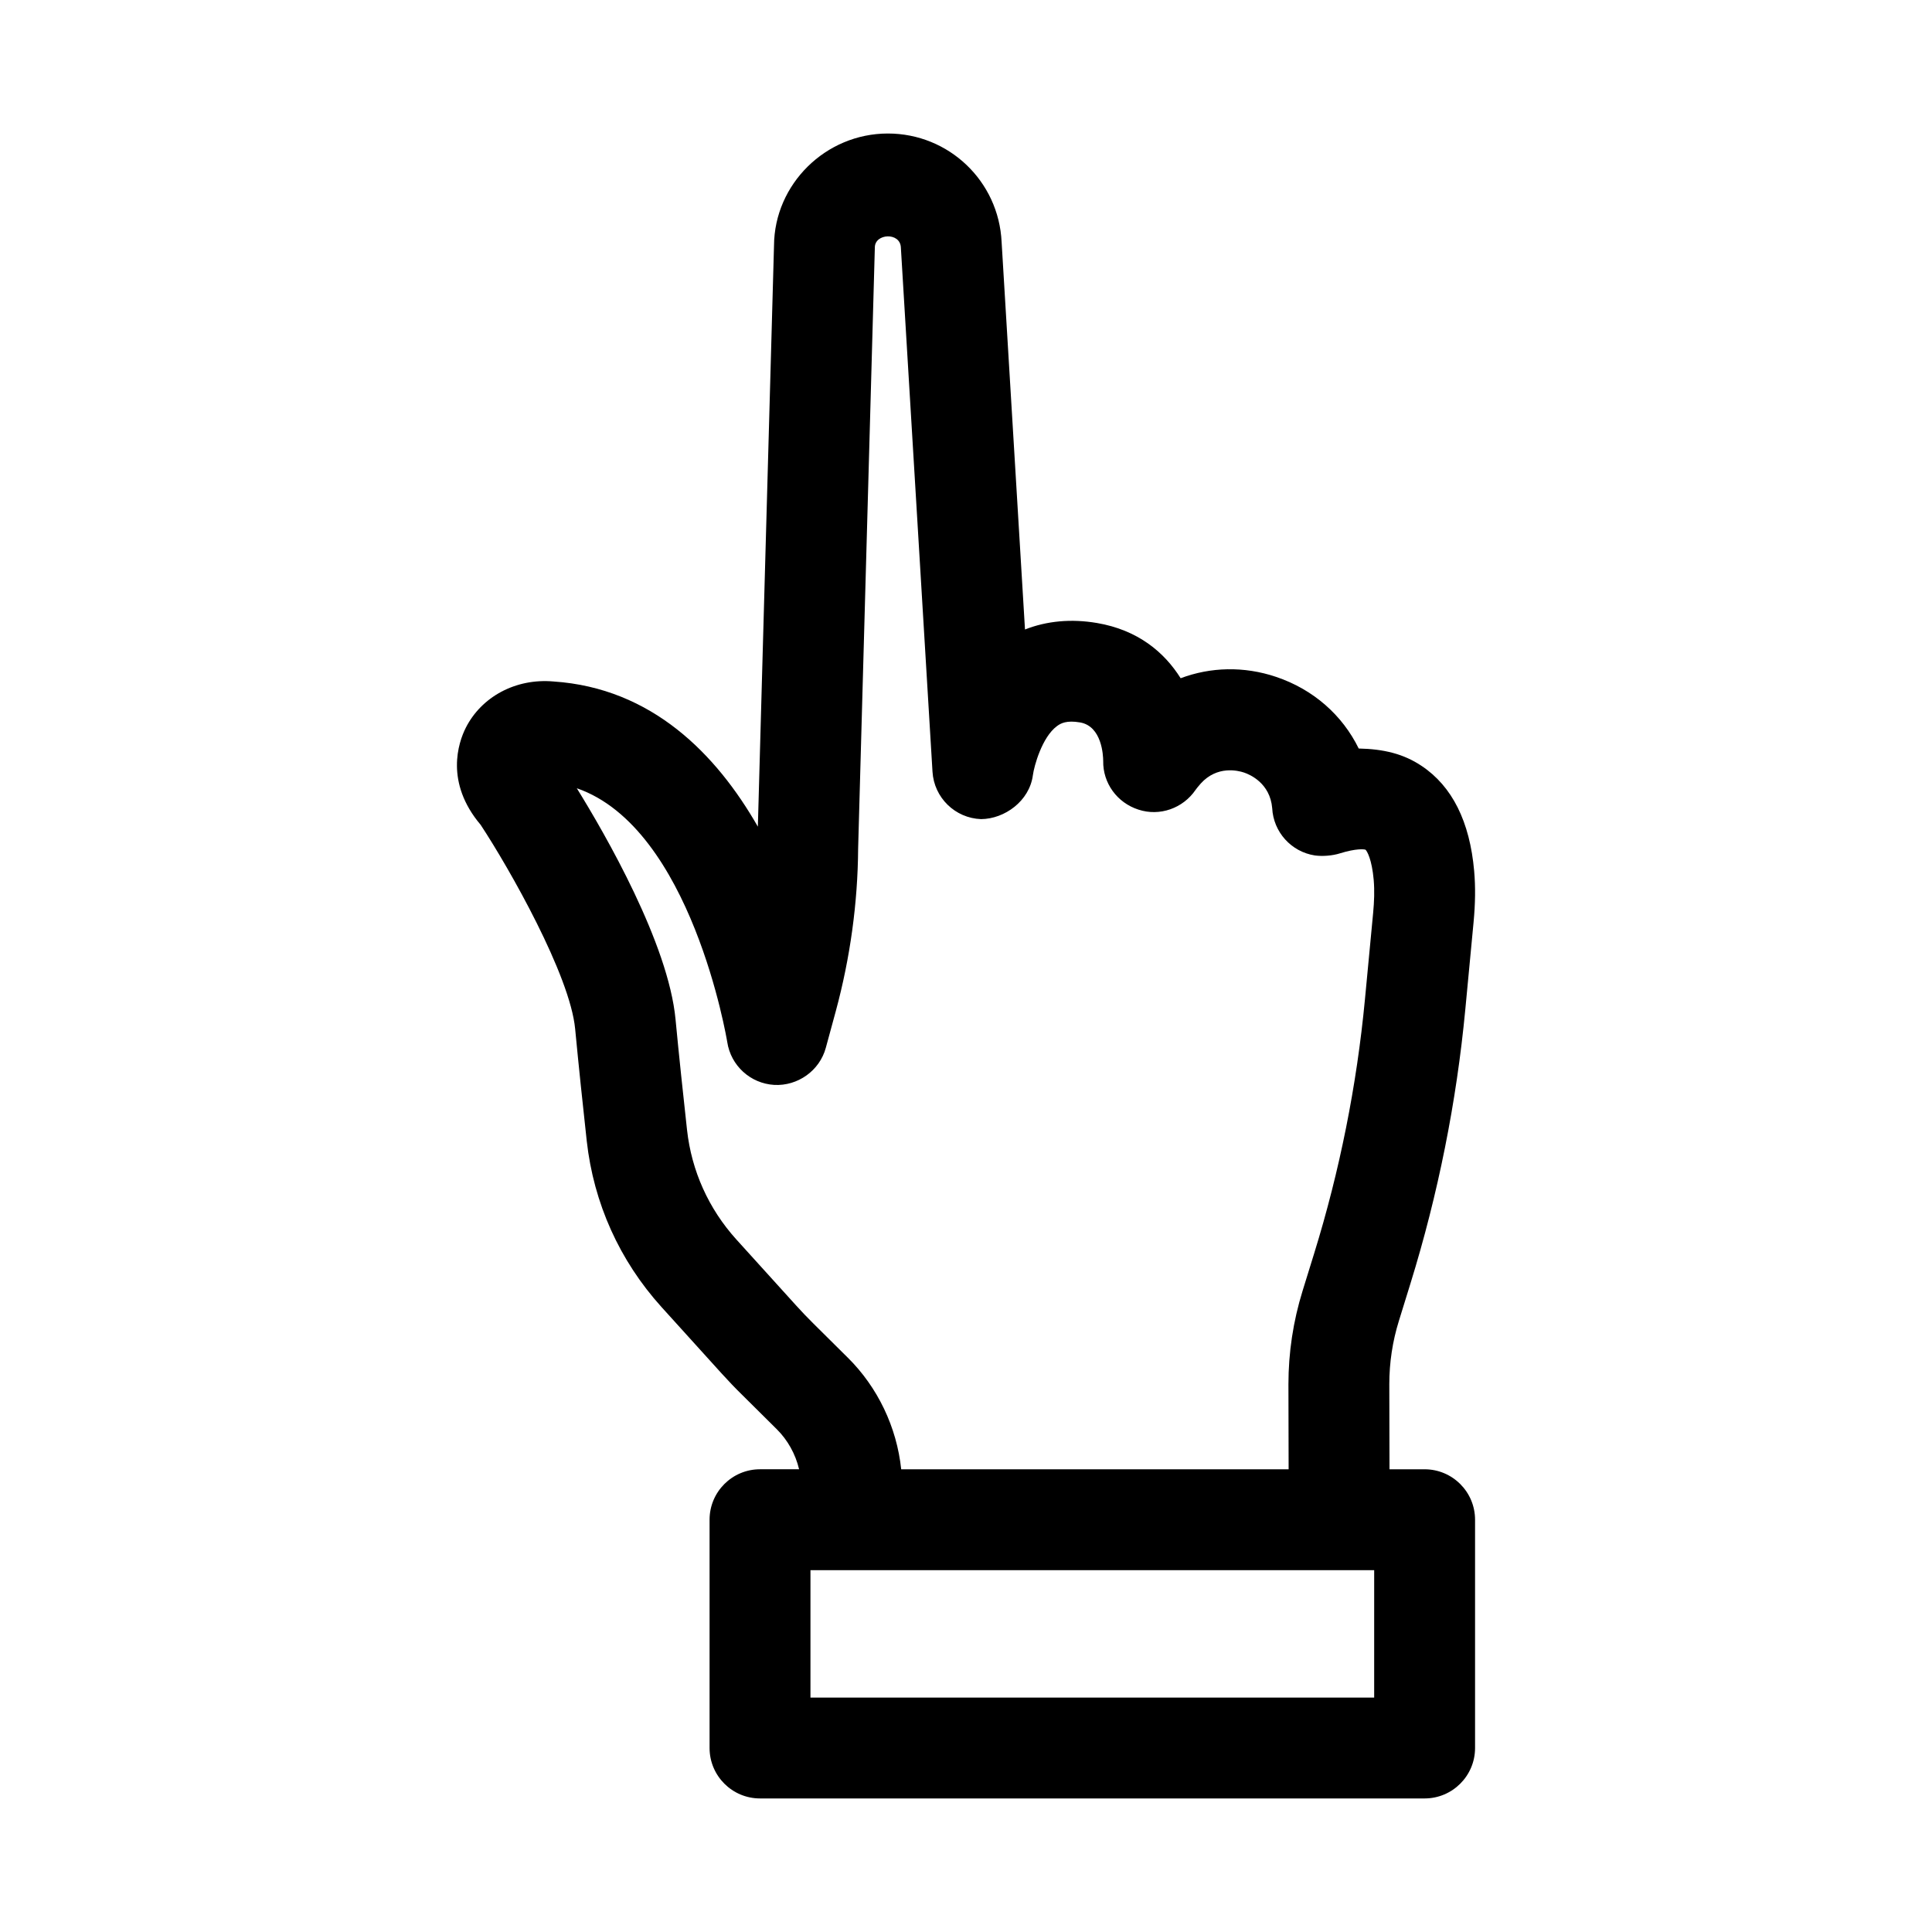 <?xml version="1.0" encoding="UTF-8"?>
<!-- The Best Svg Icon site in the world: iconSvg.co, Visit us! https://iconsvg.co -->
<svg fill="#000000" width="800px" height="800px" version="1.1" viewBox="144 144 512 512" xmlns="http://www.w3.org/2000/svg">
 <path d="m521.54 533.38h-9.309l-0.051-22.543c0-5.711 0.852-11.367 2.543-16.801l3.07-9.922c7.312-23.621 12.203-48.062 14.535-72.68l2.184-23.047c0.469-4.961 0.523-9.398 0.156-13.559-1.148-13.09-5.832-22.457-13.926-27.852-4.777-3.203-10.043-4.473-16.668-4.613-4.309-8.809-11.992-15.648-21.863-18.973-8.555-2.891-17.426-2.629-25.328 0.348-4.324-6.894-11.324-12.797-22.195-14.641-6.797-1.148-13.258-0.559-19.055 1.723l-6.195-102.68c-0.75-16.121-13.988-28.758-30.141-28.758-16.52 0-30.062 13.441-30.176 29.68l-4.281 154.01c-11.004-19.234-28.098-36.73-54.156-38.473-10.113-0.887-19.113 4.125-23.23 12.238-2.012 3.969-5.578 14.52 3.918 25.746 7.598 11.523 23.719 39.918 25.051 54.105 0.906 9.574 2.055 20.438 3.07 29.68 1.828 16.469 8.68 31.699 19.809 44.008l15.895 17.562c1.812 2 3.672 3.953 5.562 5.797l9.07 9c2.941 2.91 4.988 6.625 5.938 10.637h-10.352c-7.383 0-13.371 5.988-13.371 13.371v60.492c0 7.383 5.988 13.371 13.371 13.371h176.12c7.383 0 13.371-5.988 13.371-13.371v-60.492c-0.004-7.379-5.992-13.367-13.371-13.367zm-152.91-29.629-9.086-9.016c-1.551-1.531-3.047-3.098-4.516-4.719l-15.902-17.562c-7.336-8.129-11.855-18.156-13.055-29.02-1-9.086-2.148-19.809-3.039-29.246-1.879-20.07-18.625-49.109-26.172-61.293 30.402 10.496 39.777 66.656 39.871 67.266 0.949 6.25 6.144 10.984 12.457 11.352 6.172 0.332 12.012-3.727 13.664-9.836l2.644-9.715c3.828-14.152 5.824-28.723 5.918-43.051l4.43-159.37c0.035-3.691 6.711-4.055 6.894 0.035l8.383 138.93c0.41 6.875 5.988 12.324 12.875 12.57 6.242-0.051 12.82-4.789 13.727-11.629 0.32-2.453 2.438-10.098 6.363-13.004 1.035-0.785 2.613-1.602 6.137-0.992 5.797 0.992 6.129 8.773 6.137 10.184-0.113 5.902 3.699 11.105 9.324 12.918 5.641 1.863 11.812-0.332 15.152-5.223 0.148-0.207 0.625-0.852 1.375-1.688 4.352-4.805 9.863-3.445 11.473-2.906 1.602 0.539 6.887 2.82 7.461 9.418 0.312 6.336 5.047 11.594 11.316 12.551 2.027 0.277 4.684 0.07 6.648-0.559 4.254-1.324 6.398-1.113 6.773-0.957 0.41 0.367 1.68 2.574 2.16 7.957 0.254 2.906 0.133 5.832-0.141 8.738l-2.184 23.031c-2.168 22.789-6.691 45.418-13.457 67.281l-3.07 9.922c-2.481 8.008-3.742 16.328-3.742 24.754l0.051 22.508h-102.67c-1.172-11.129-6.199-21.727-14.199-29.633zm139.54 90.121h-149.39v-33.754h140.11 0.027 9.254z"/>
</svg>
